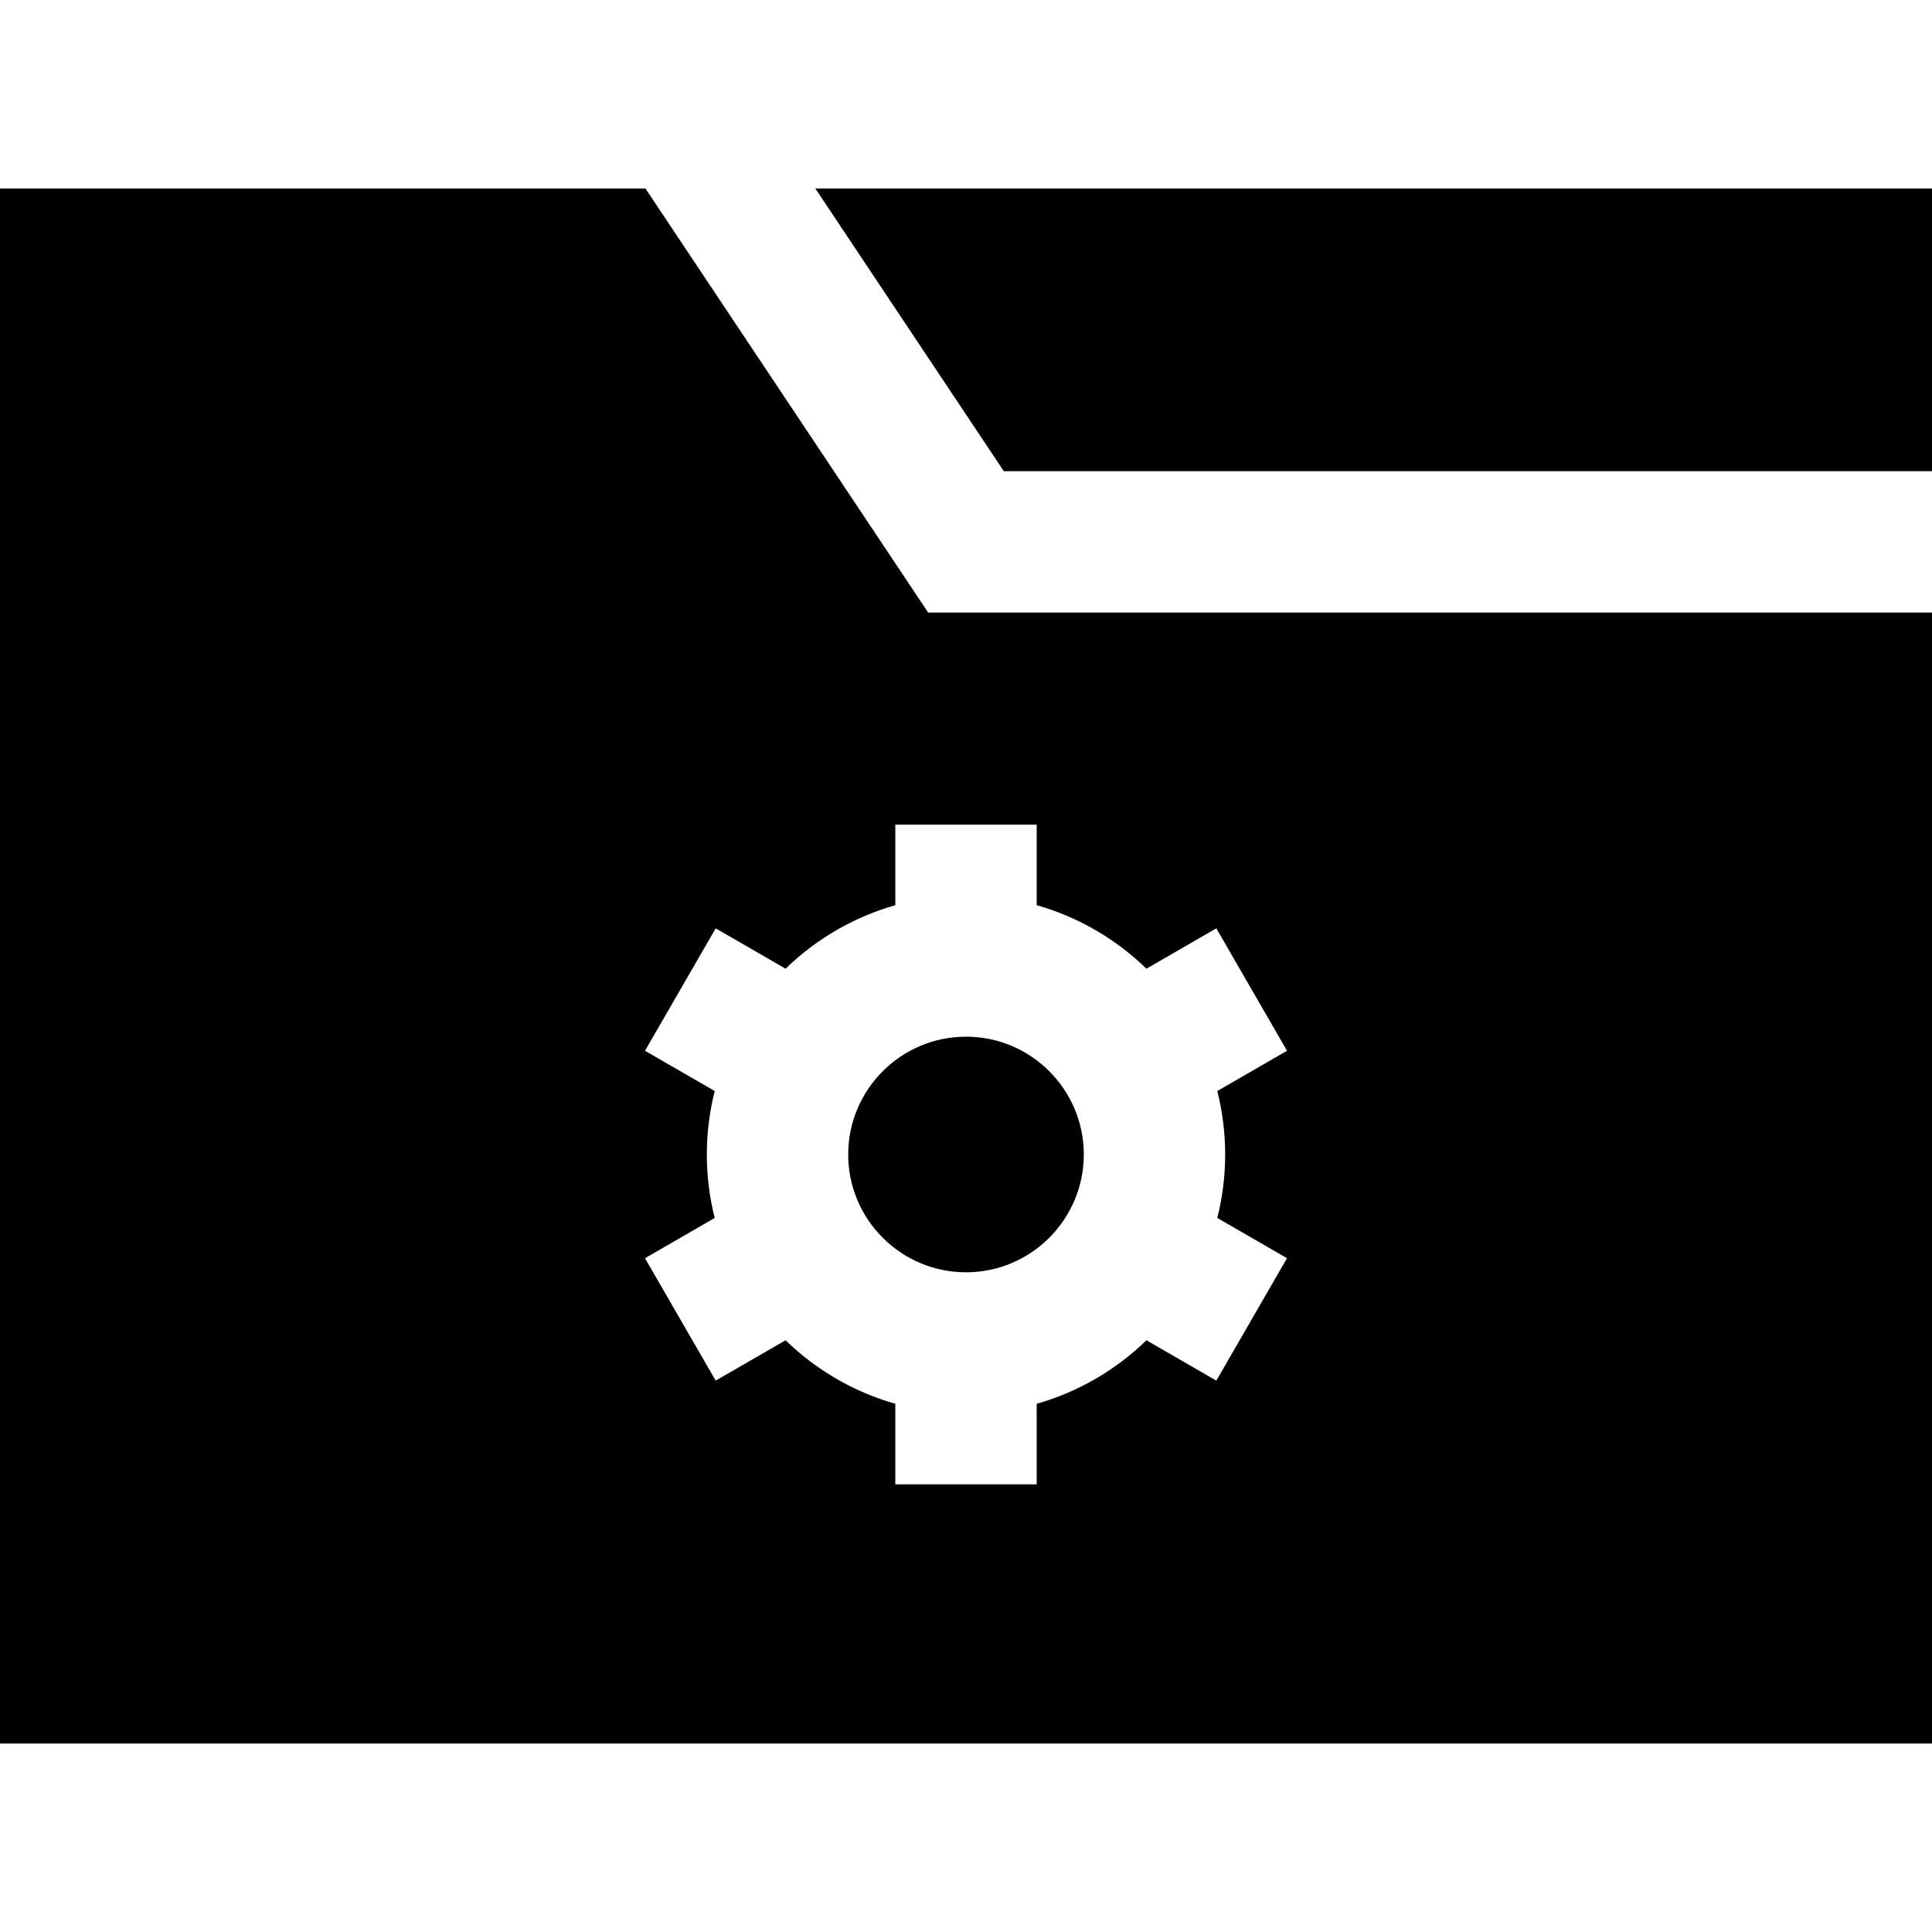 <?xml version="1.0" encoding="iso-8859-1"?>
<!-- Uploaded to: SVG Repo, www.svgrepo.com, Generator: SVG Repo Mixer Tools -->
<svg fill="#000000" height="800px" width="800px" version="1.1" id="Layer_1" xmlns="http://www.w3.org/2000/svg" xmlns:xlink="http://www.w3.org/1999/xlink" 
	 viewBox="0 0 512 512" xml:space="preserve">
<g>
	<g>
		<polygon points="216.074,49.951 266.025,124.878 512,124.878 512,49.951 		"/>
	</g>
</g>
<g>
	<g>
		<path d="M245.975,162.342l-74.927-112.39H0v412.098h512V162.342H245.975z M324.683,305.951c0,5.802-0.729,11.434-2.09,16.819
			l18.476,10.667l-18.732,32.443l-18.521-10.693c-8.05,7.82-18,13.68-29.085,16.829v21.35h-37.463v-21.35
			c-11.085-3.148-21.036-9.009-29.085-16.829l-18.521,10.693l-18.732-32.443l18.476-10.667c-1.359-5.385-2.088-11.017-2.088-16.819
			s0.729-11.434,2.09-16.819l-18.476-10.667l18.732-32.443l18.521,10.693c8.05-7.82,18-13.68,29.085-16.829v-21.35h37.463v21.35
			c11.085,3.148,21.036,9.009,29.085,16.829l18.521-10.693l18.732,32.443l-18.476,10.667
			C323.954,294.517,324.683,300.149,324.683,305.951z"/>
	</g>
</g>
<g>
	<g>
		<path d="M256,274.732c-17.214,0-31.219,14.005-31.219,31.22c0,17.214,14.005,31.219,31.219,31.219s31.219-14.005,31.219-31.219
			C287.219,288.737,273.214,274.732,256,274.732z"/>
	</g>
</g>
</svg>